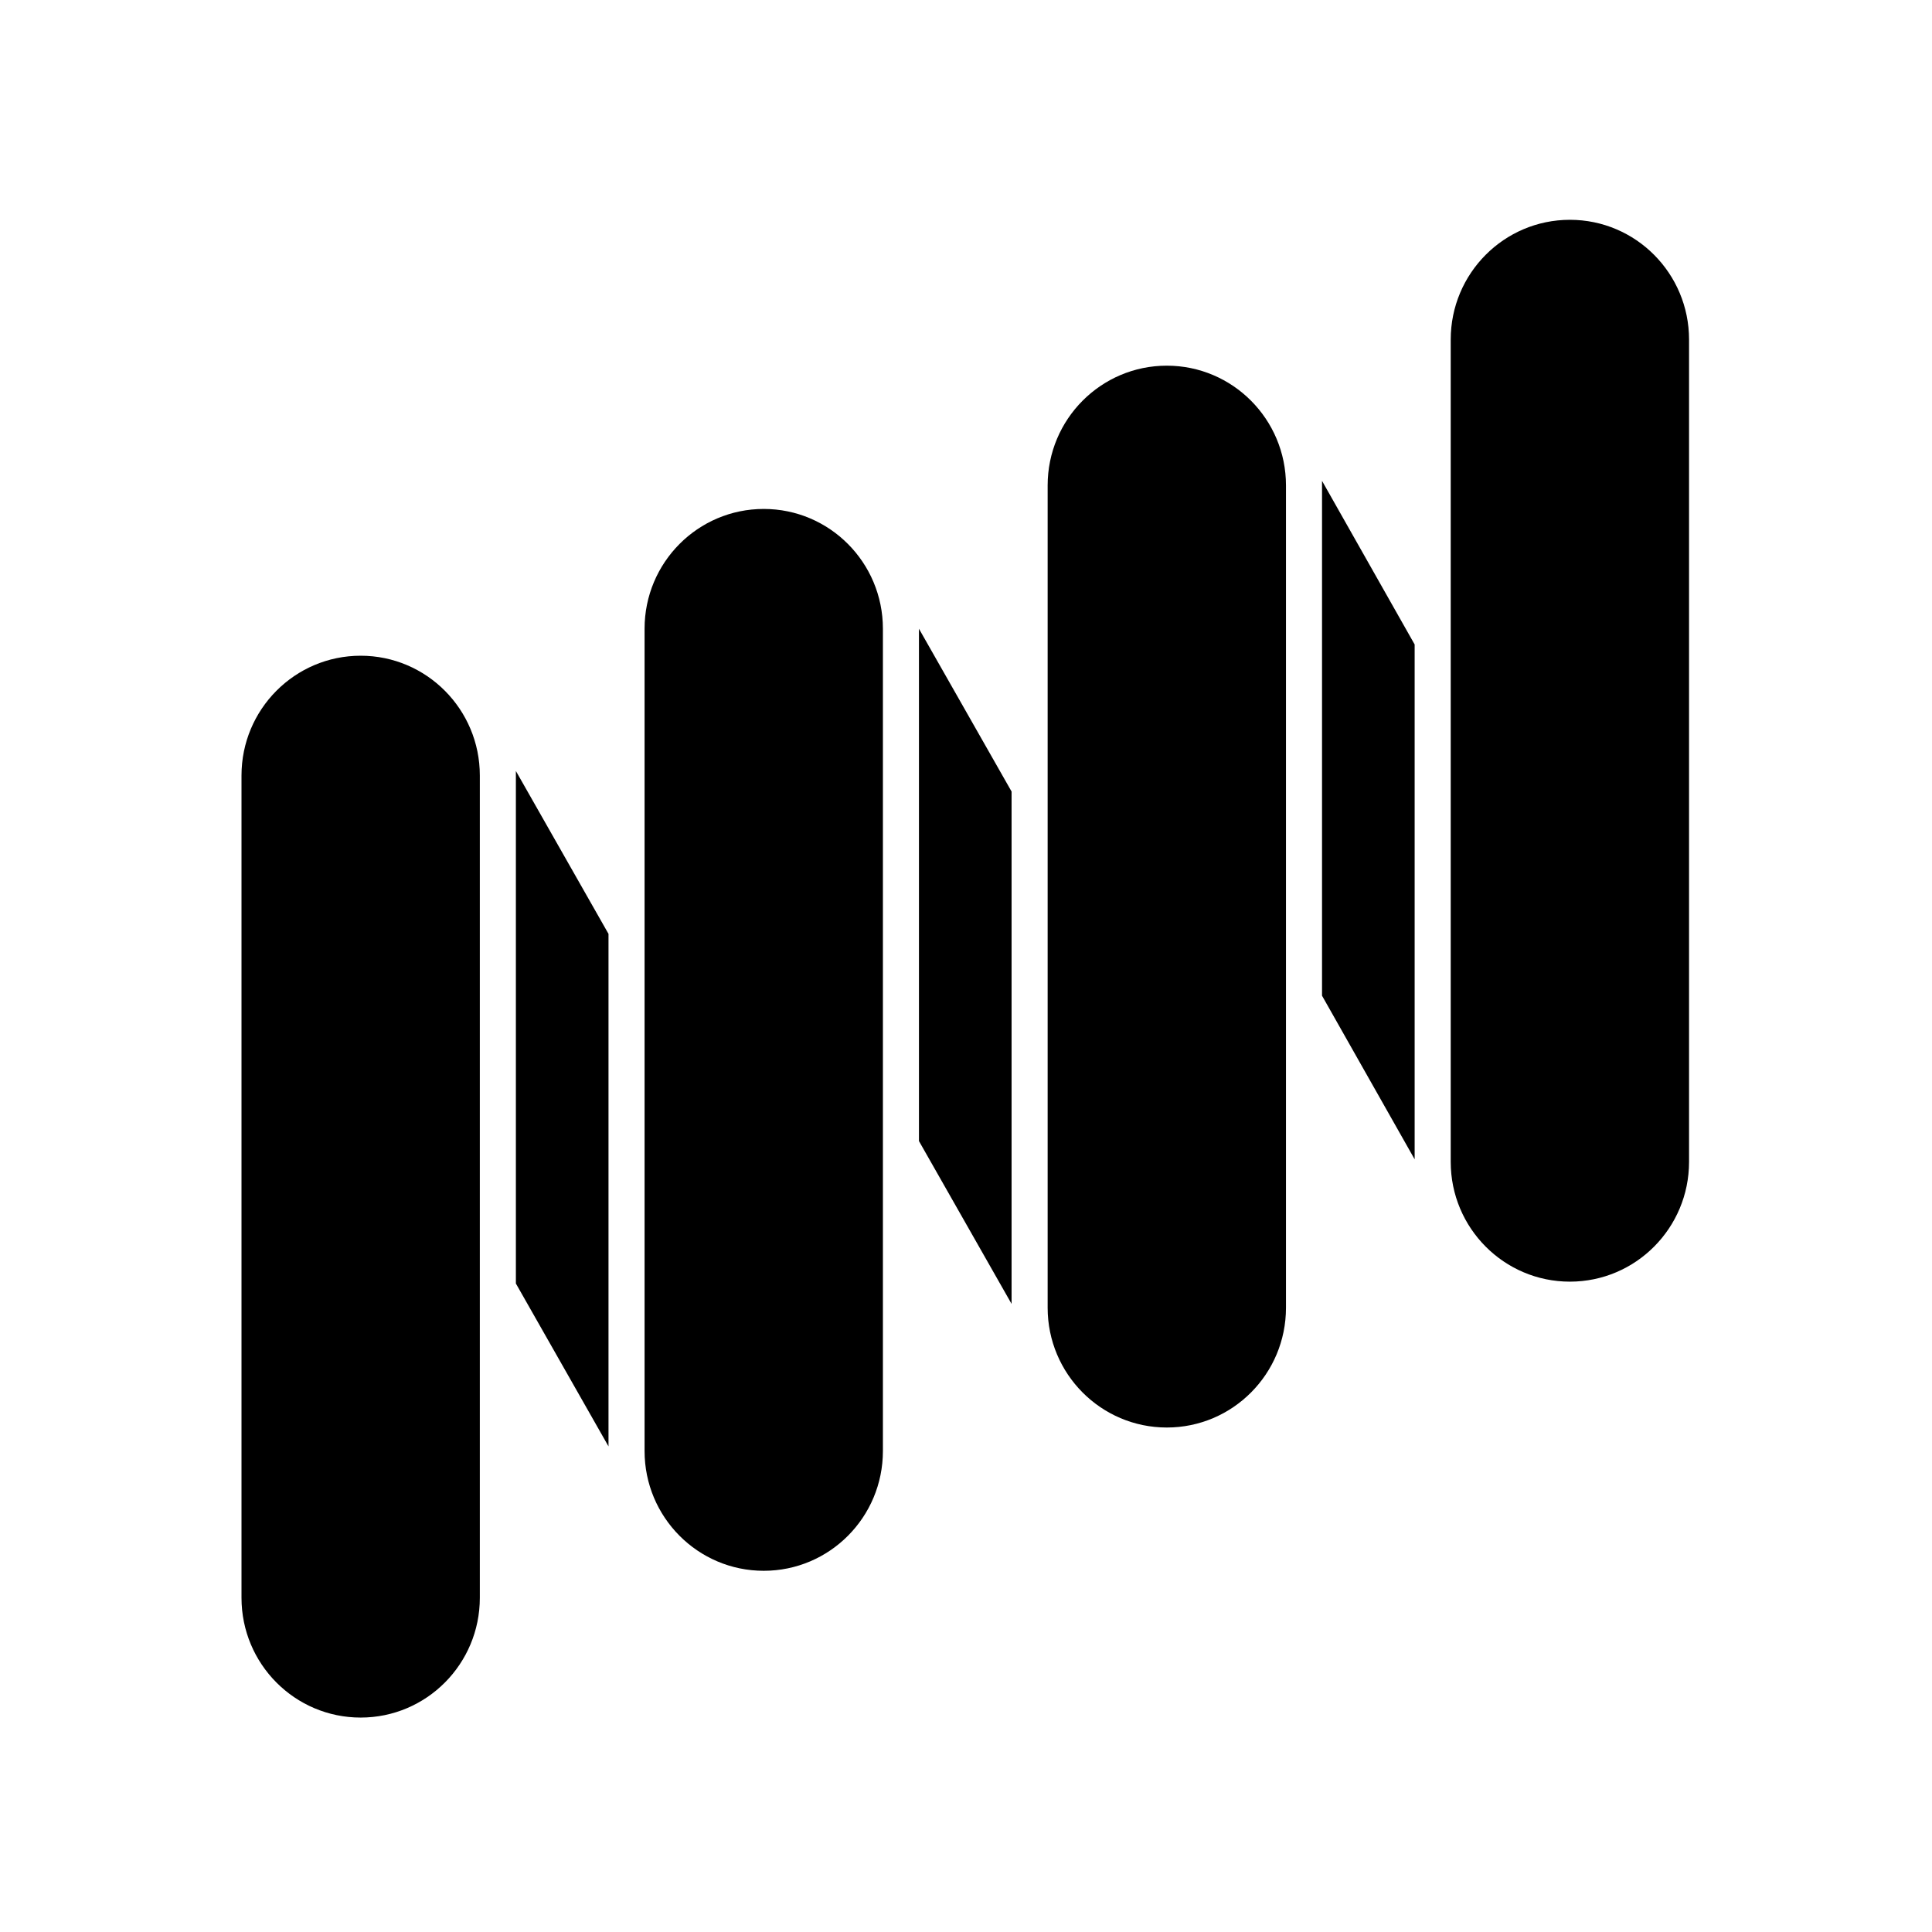 <svg width="50" height="50" viewBox="0 0 50 50" xmlns="http://www.w3.org/2000/svg"><path fill="#000000" d="M186.68 339.4c-34.06 0-61.68 27.75-61.68 61.99v425.63c0 34.23 27.61 61.99 61.68 61.99s61.68-27.75 61.68-61.99V401.38C248.35 367.15 220.74 339.4 186.68 339.4zM395.31 263.43c-34.06 0-61.68 27.75-61.68 61.99v425.63c0 34.23 27.61 61.99 61.68 61.99s61.68-27.75 61.68-61.99V325.42C456.98 291.18 429.37 263.43 395.31 263.43zM603.94 189.27c-34.06 0-61.68 27.75-61.68 61.99v425.63c0 34.23 27.61 61.99 61.68 61.99 34.06 0 61.68-27.75 61.68-61.99V251.25C665.61 217.02 638 189.27 603.94 189.27zM812.57 113.77c-34.06 0-61.68 27.75-61.68 61.99v425.63c0 34.23 27.61 61.99 61.68 61.99 34.06 0 61.68-27.75 61.68-61.99V175.75C874.24 141.52 846.63 113.77 812.57 113.77zM684.28 515.37 732.22 600.06 732.22 333.58 684.28 248.89zM475.65 590.61 523.59 674.89 523.59 409.7 475.65 325.43zM267.02 664.34 314.96 748.65 314.96 483.37 267.02 399.06z" transform="scale(.05)"/></svg>